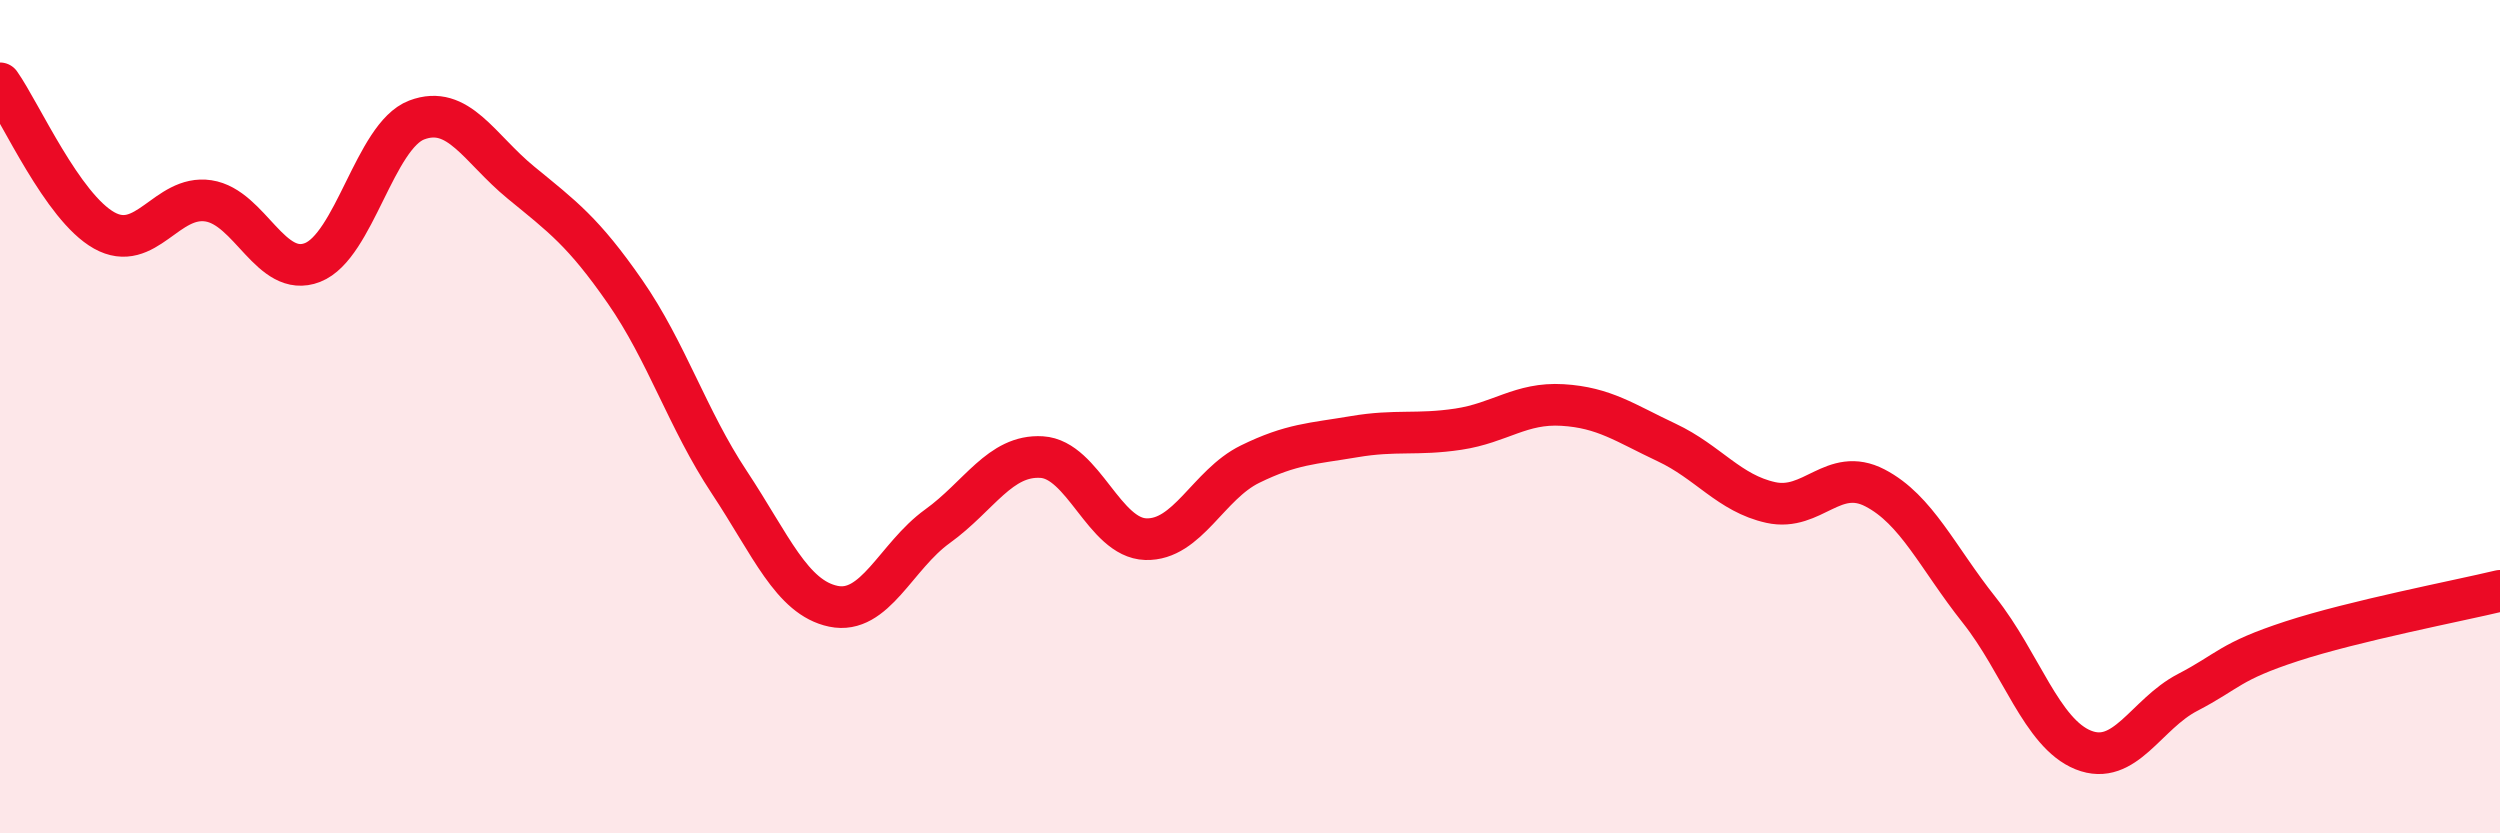 
    <svg width="60" height="20" viewBox="0 0 60 20" xmlns="http://www.w3.org/2000/svg">
      <path
        d="M 0,2 C 0.5,2.71 1.5,4.97 2.5,5.53 C 3.5,6.09 4,4.67 5,4.82 C 6,4.97 6.5,6.69 7.5,6.3 C 8.5,5.91 9,3.26 10,2.88 C 11,2.5 11.5,3.56 12.5,4.38 C 13.5,5.2 14,5.56 15,7 C 16,8.44 16.5,10.06 17.5,11.57 C 18.5,13.08 19,14.34 20,14.55 C 21,14.76 21.5,13.35 22.5,12.63 C 23.5,11.91 24,10.91 25,10.97 C 26,11.03 26.5,12.91 27.5,12.94 C 28.5,12.97 29,11.63 30,11.14 C 31,10.65 31.5,10.65 32.5,10.48 C 33.5,10.31 34,10.45 35,10.3 C 36,10.15 36.5,9.66 37.5,9.72 C 38.5,9.78 39,10.15 40,10.62 C 41,11.09 41.5,11.84 42.5,12.06 C 43.5,12.28 44,11.19 45,11.71 C 46,12.23 46.5,13.38 47.5,14.64 C 48.5,15.9 49,17.6 50,18 C 51,18.4 51.5,17.14 52.5,16.62 C 53.5,16.1 53.5,15.88 55,15.39 C 56.5,14.9 59,14.42 60,14.18L60 20L0 20Z"
        fill="#EB0A25"
        opacity="0.1"
        stroke-linecap="round"
        stroke-linejoin="round"
      />
      <path
        d="M 0,2 C 0.5,2.71 1.5,4.97 2.5,5.53 C 3.5,6.09 4,4.67 5,4.82 C 6,4.97 6.5,6.69 7.5,6.3 C 8.5,5.91 9,3.26 10,2.88 C 11,2.5 11.5,3.56 12.5,4.38 C 13.5,5.2 14,5.56 15,7 C 16,8.44 16.5,10.06 17.5,11.57 C 18.5,13.08 19,14.34 20,14.55 C 21,14.76 21.5,13.35 22.5,12.63 C 23.5,11.91 24,10.91 25,10.97 C 26,11.03 26.5,12.91 27.5,12.94 C 28.5,12.97 29,11.63 30,11.14 C 31,10.65 31.5,10.65 32.5,10.48 C 33.5,10.31 34,10.45 35,10.3 C 36,10.15 36.5,9.66 37.5,9.72 C 38.5,9.78 39,10.15 40,10.62 C 41,11.09 41.5,11.84 42.5,12.06 C 43.5,12.28 44,11.19 45,11.71 C 46,12.23 46.5,13.38 47.5,14.64 C 48.5,15.9 49,17.6 50,18 C 51,18.4 51.5,17.14 52.5,16.62 C 53.5,16.1 53.5,15.88 55,15.39 C 56.5,14.9 59,14.42 60,14.18"
        stroke="#EB0A25"
        stroke-width="1"
        fill="none"
        stroke-linecap="round"
        stroke-linejoin="round"
      />
    </svg>
  